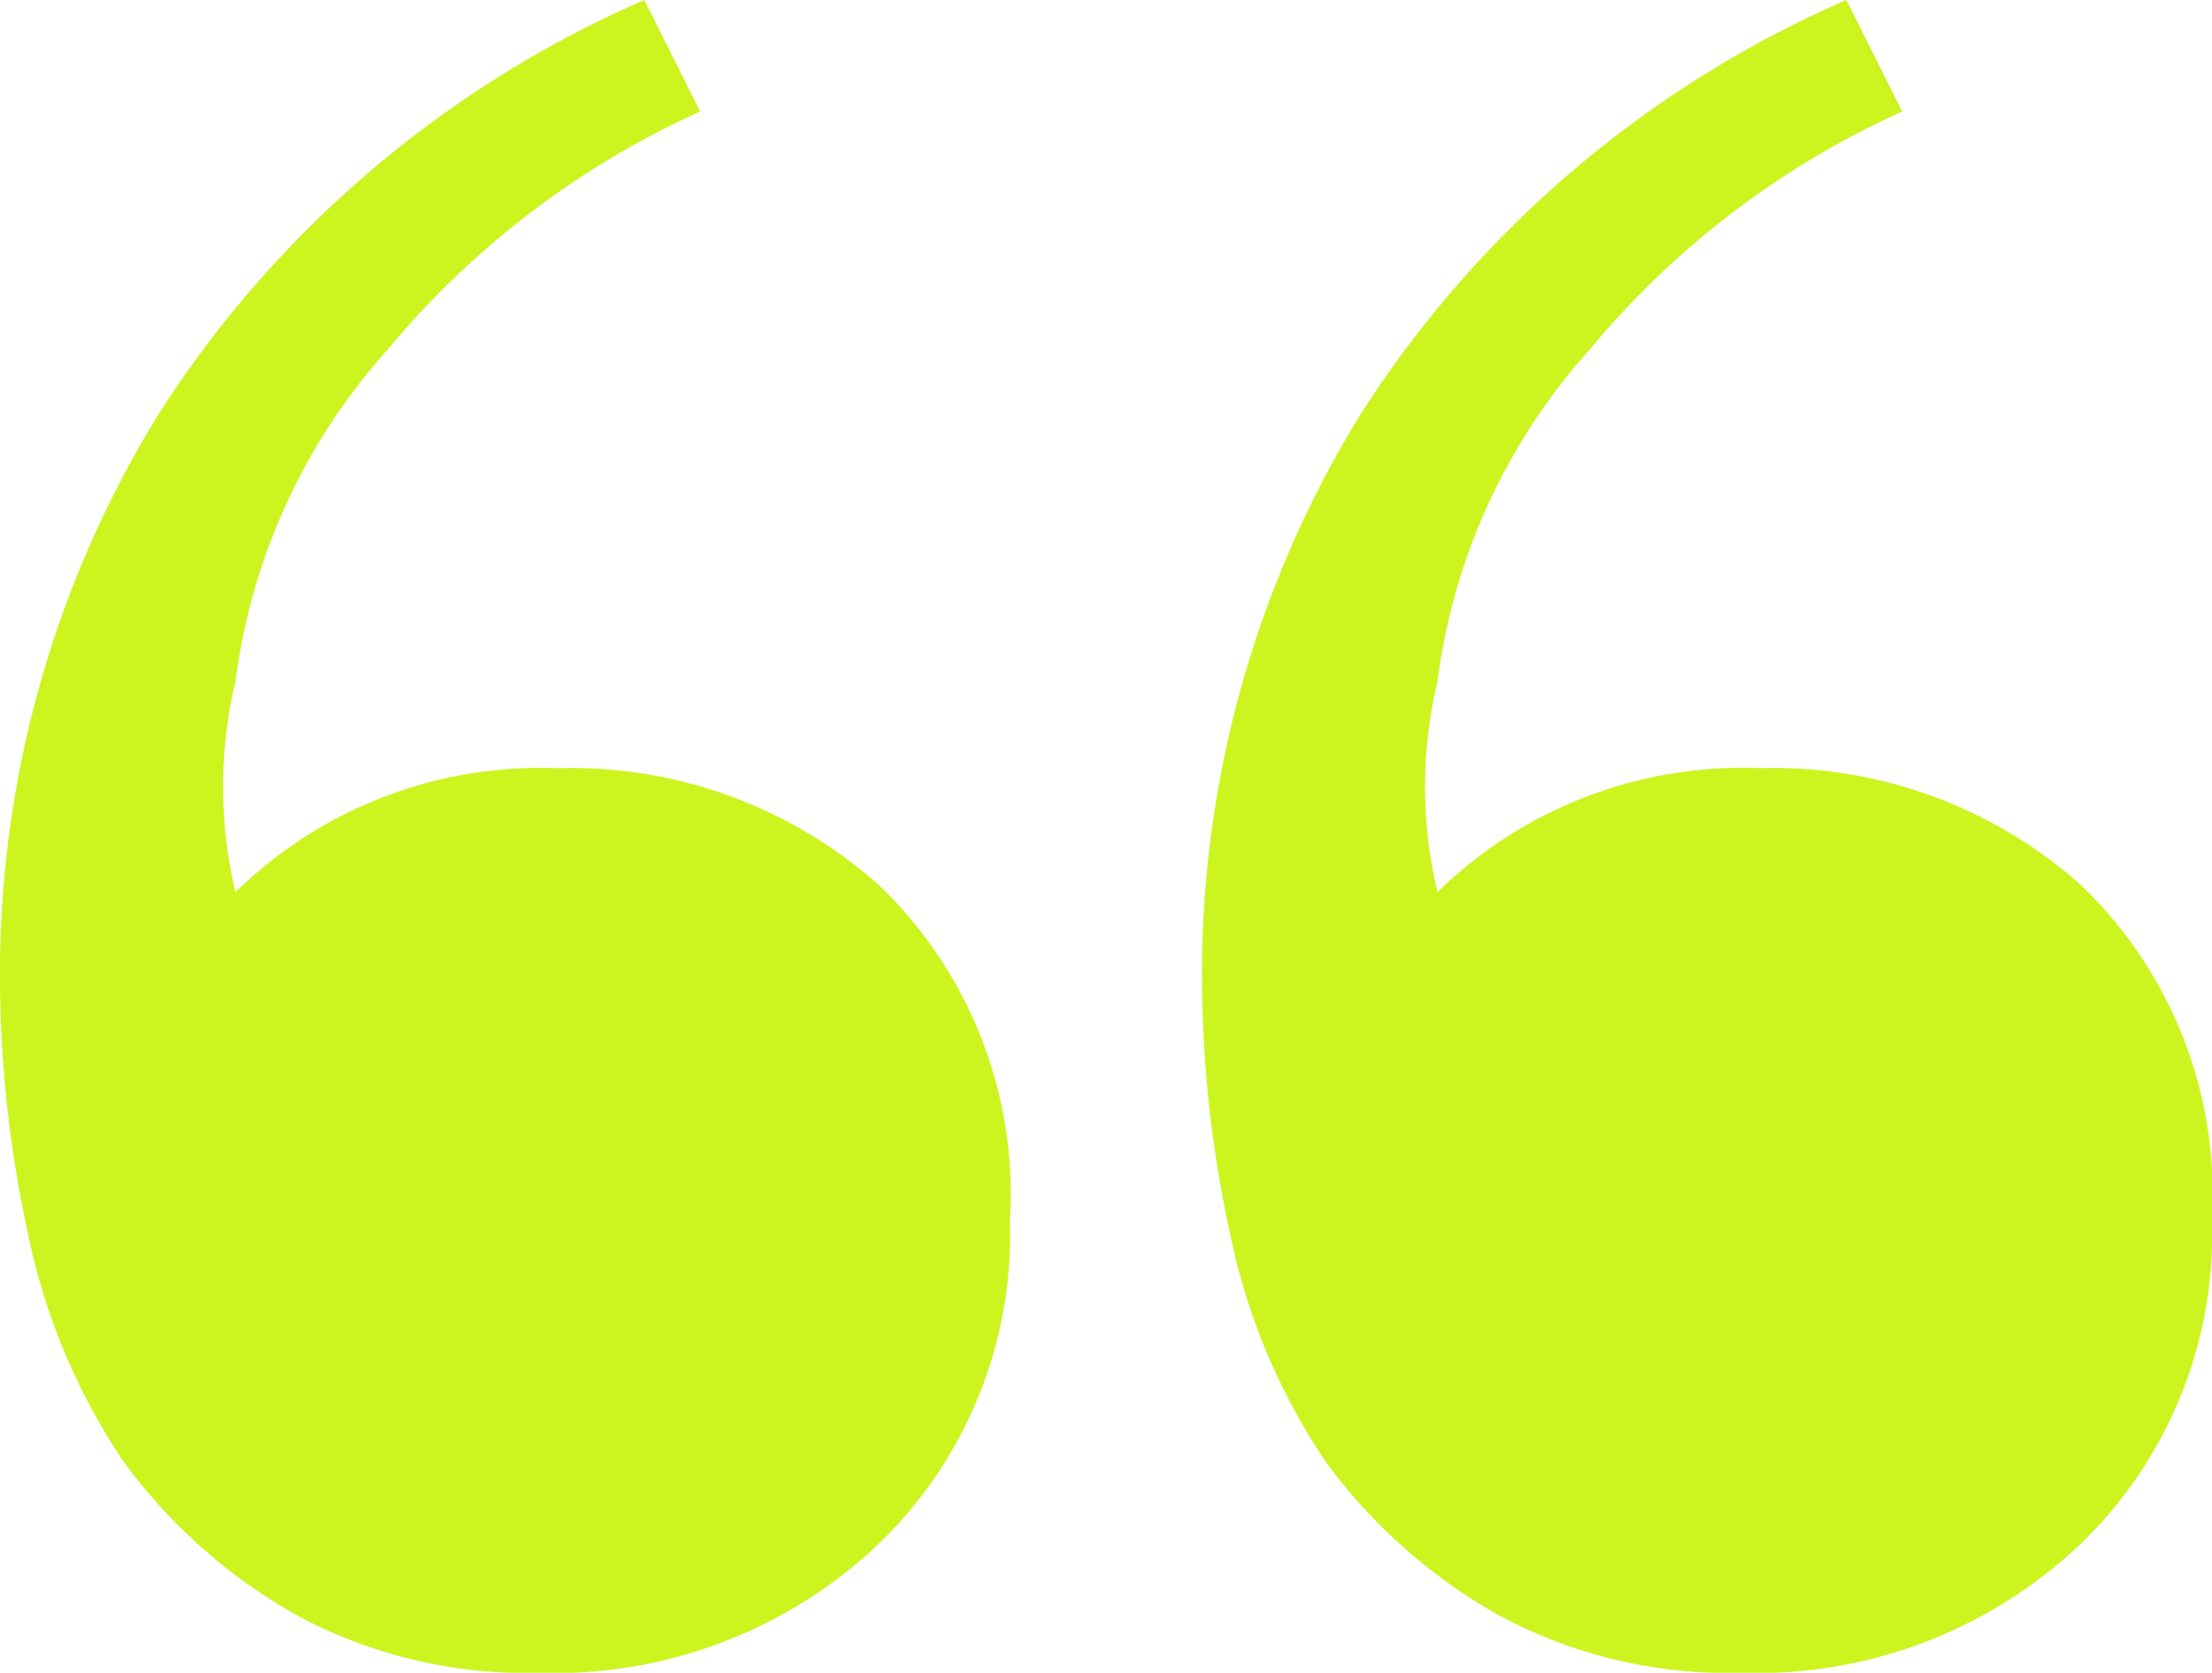 <svg xmlns="http://www.w3.org/2000/svg" width="47.6" height="36" viewBox="0 0 47.6 36"><path id="Quote" d="M-9.58-51a10.384,10.384,0,0,1-5.267-1.267,11.775,11.775,0,0,1-3.667-3.267,13.657,13.657,0,0,1-2.067-4.933,26.053,26.053,0,0,1-.6-5.467,22.958,22.958,0,0,1,3.4-12.133A23.53,23.53,0,0,1-7.313-87l1.2,2.4a18.8,18.8,0,0,0-6.733,5.133,13.2,13.2,0,0,0-3.267,7.133,9.759,9.759,0,0,0,0,4.533A9.379,9.379,0,0,1-9.18-70.467a9.952,9.952,0,0,1,6.933,2.533,9.212,9.212,0,0,1,2.8,7.2,9.247,9.247,0,0,1-2.867,7A10.107,10.107,0,0,1-9.58-51Zm25.867,0a10.384,10.384,0,0,1-5.267-1.267,11.775,11.775,0,0,1-3.667-3.267,13.657,13.657,0,0,1-2.067-4.933,26.053,26.053,0,0,1-.6-5.467,22.958,22.958,0,0,1,3.4-12.133A23.53,23.53,0,0,1,18.553-87l1.2,2.4a18.794,18.794,0,0,0-6.733,5.133,13.2,13.2,0,0,0-3.267,7.133,9.759,9.759,0,0,0,0,4.533,9.379,9.379,0,0,1,6.933-2.667,9.952,9.952,0,0,1,6.933,2.533,9.212,9.212,0,0,1,2.8,7.2,9.247,9.247,0,0,1-2.867,7A10.107,10.107,0,0,1,16.287-51Z" transform="translate(21.18 87)" fill="#ccf520"></path></svg>